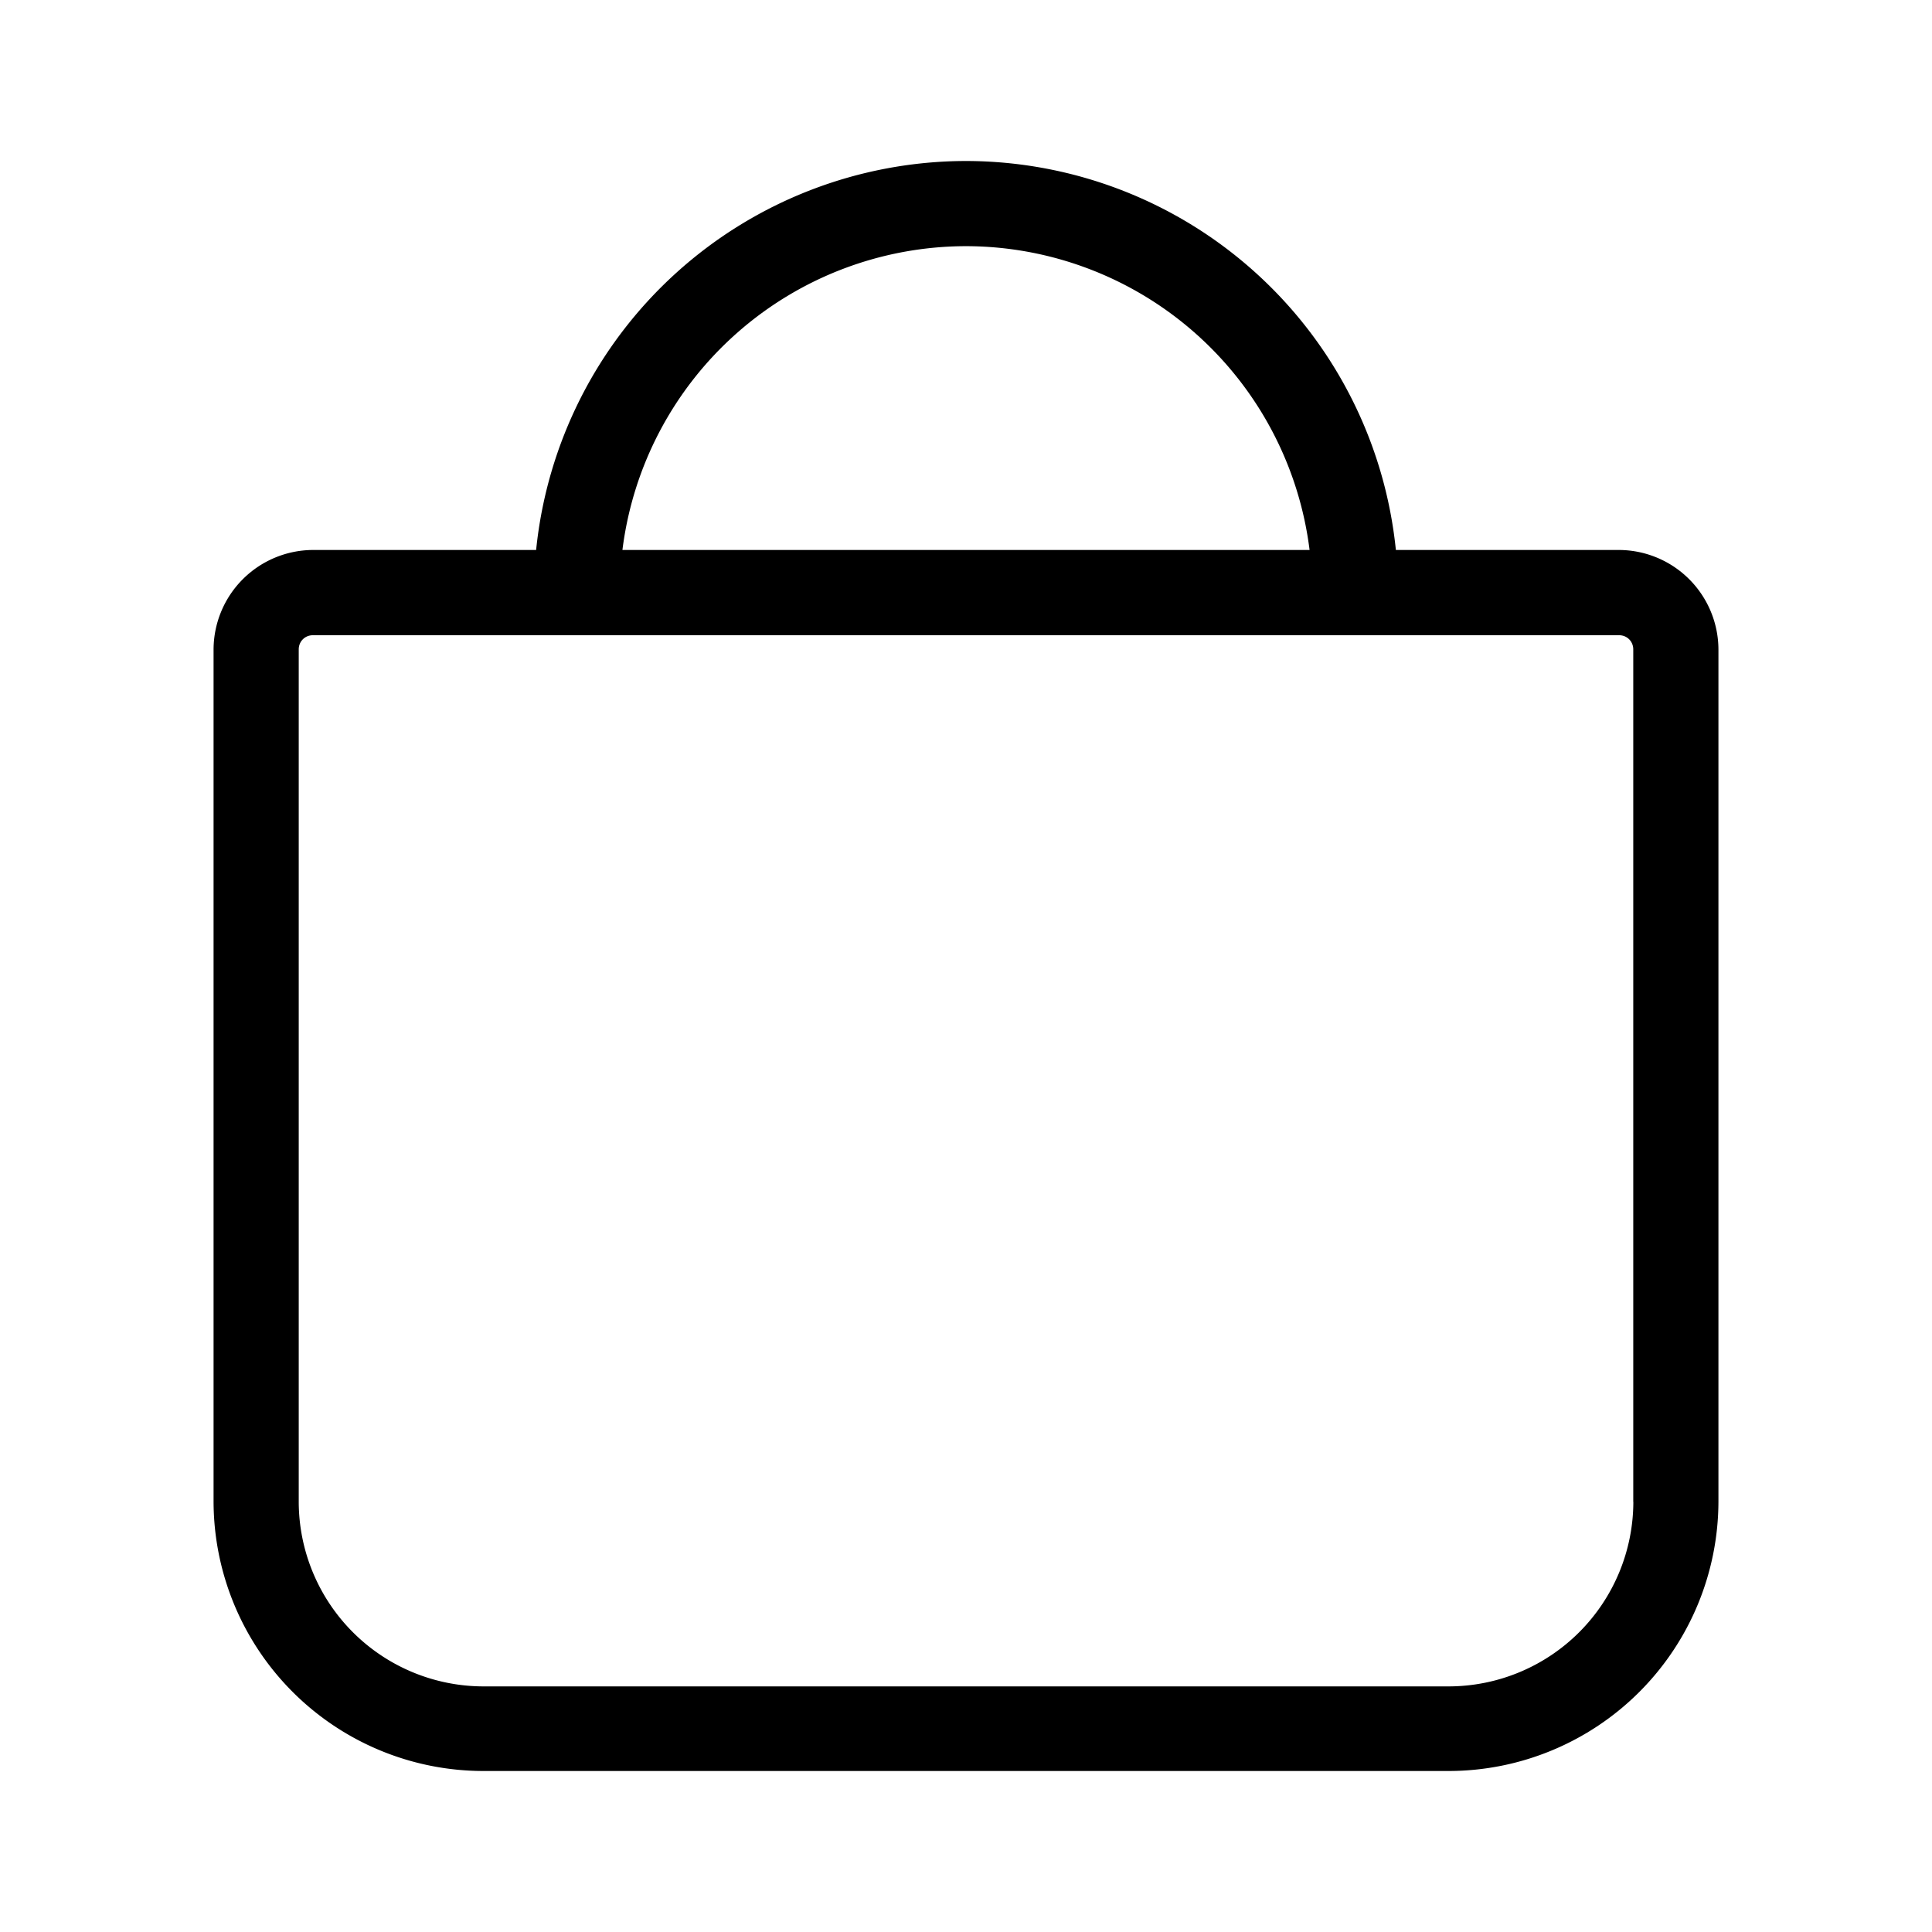 <svg xmlns="http://www.w3.org/2000/svg" width="24" height="24" viewBox="0 0 24 24">
  <path d="M20.113 6.832H17.34A5.374 5.374 0 0 0 12 2a5.374 5.374 0 0 0-5.34 4.832H3.887a1.24 1.24 0 0 0-1.234 1.235v10.582A3.354 3.354 0 0 0 6.003 22h11.994a3.354 3.354 0 0 0 3.35-3.351V8.067a1.24 1.24 0 0 0-1.234-1.235ZM12 3.058a4.307 4.307 0 0 1 4.268 3.774H7.732A4.307 4.307 0 0 1 12 3.058Zm8.29 15.598a2.297 2.297 0 0 1-2.293 2.293H6.004a2.297 2.297 0 0 1-2.293-2.293V8.067c0-.099.077-.176.176-.176h16.226c.099 0 .176.077.176.176v10.589Z"/>
</svg>
